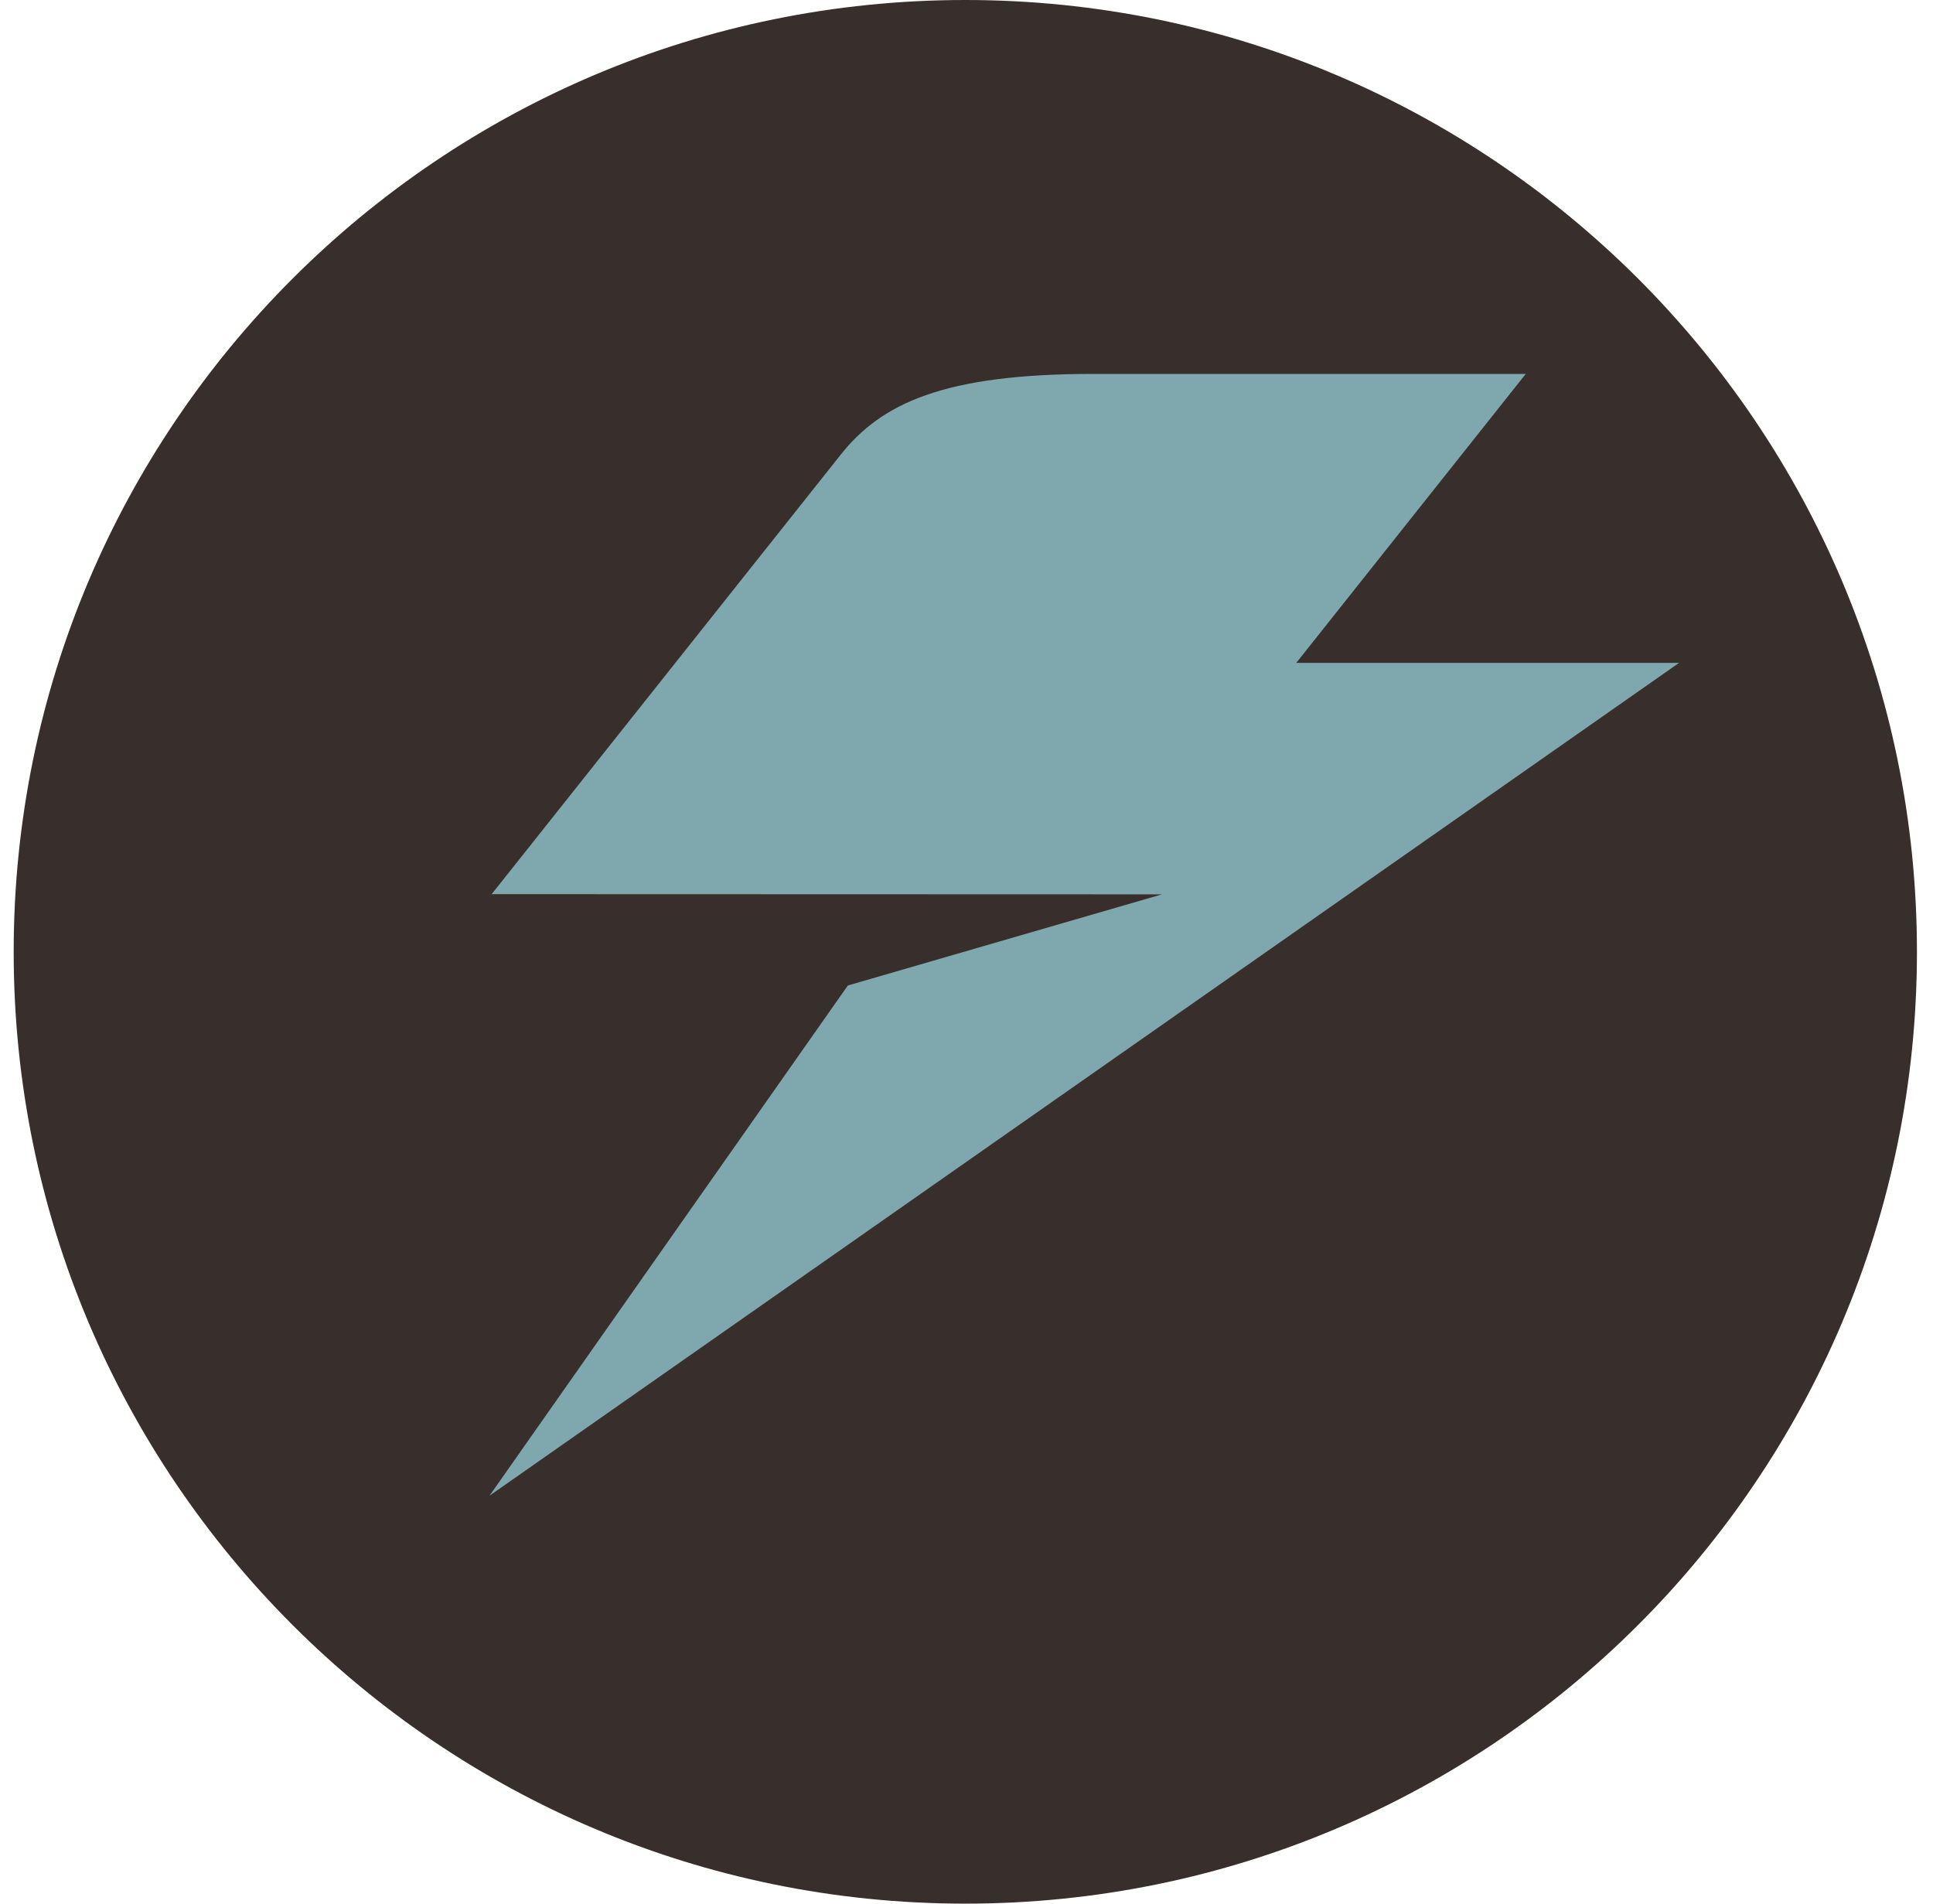 <svg width="65" height="64" viewBox="0 0 65 64" fill="none" xmlns="http://www.w3.org/2000/svg">
<path d="M32.461 64C50.134 64 64.46 49.673 64.46 32C64.46 14.327 50.134 0 32.461 0C14.787 0 0.46 14.327 0.46 32C0.46 49.673 14.787 64 32.461 64Z" fill="#382E2B"/>
<path fill-rule="evenodd" clip-rule="evenodd" d="M51.306 12.571H36.753C31.712 12.571 29.631 13.572 28.27 15.286L16.533 30.061L39.071 30.068L28.51 33.132L16.46 50.286L56.461 22.286H43.589L51.306 12.571Z" fill="#7EA8AD"/>
</svg>
